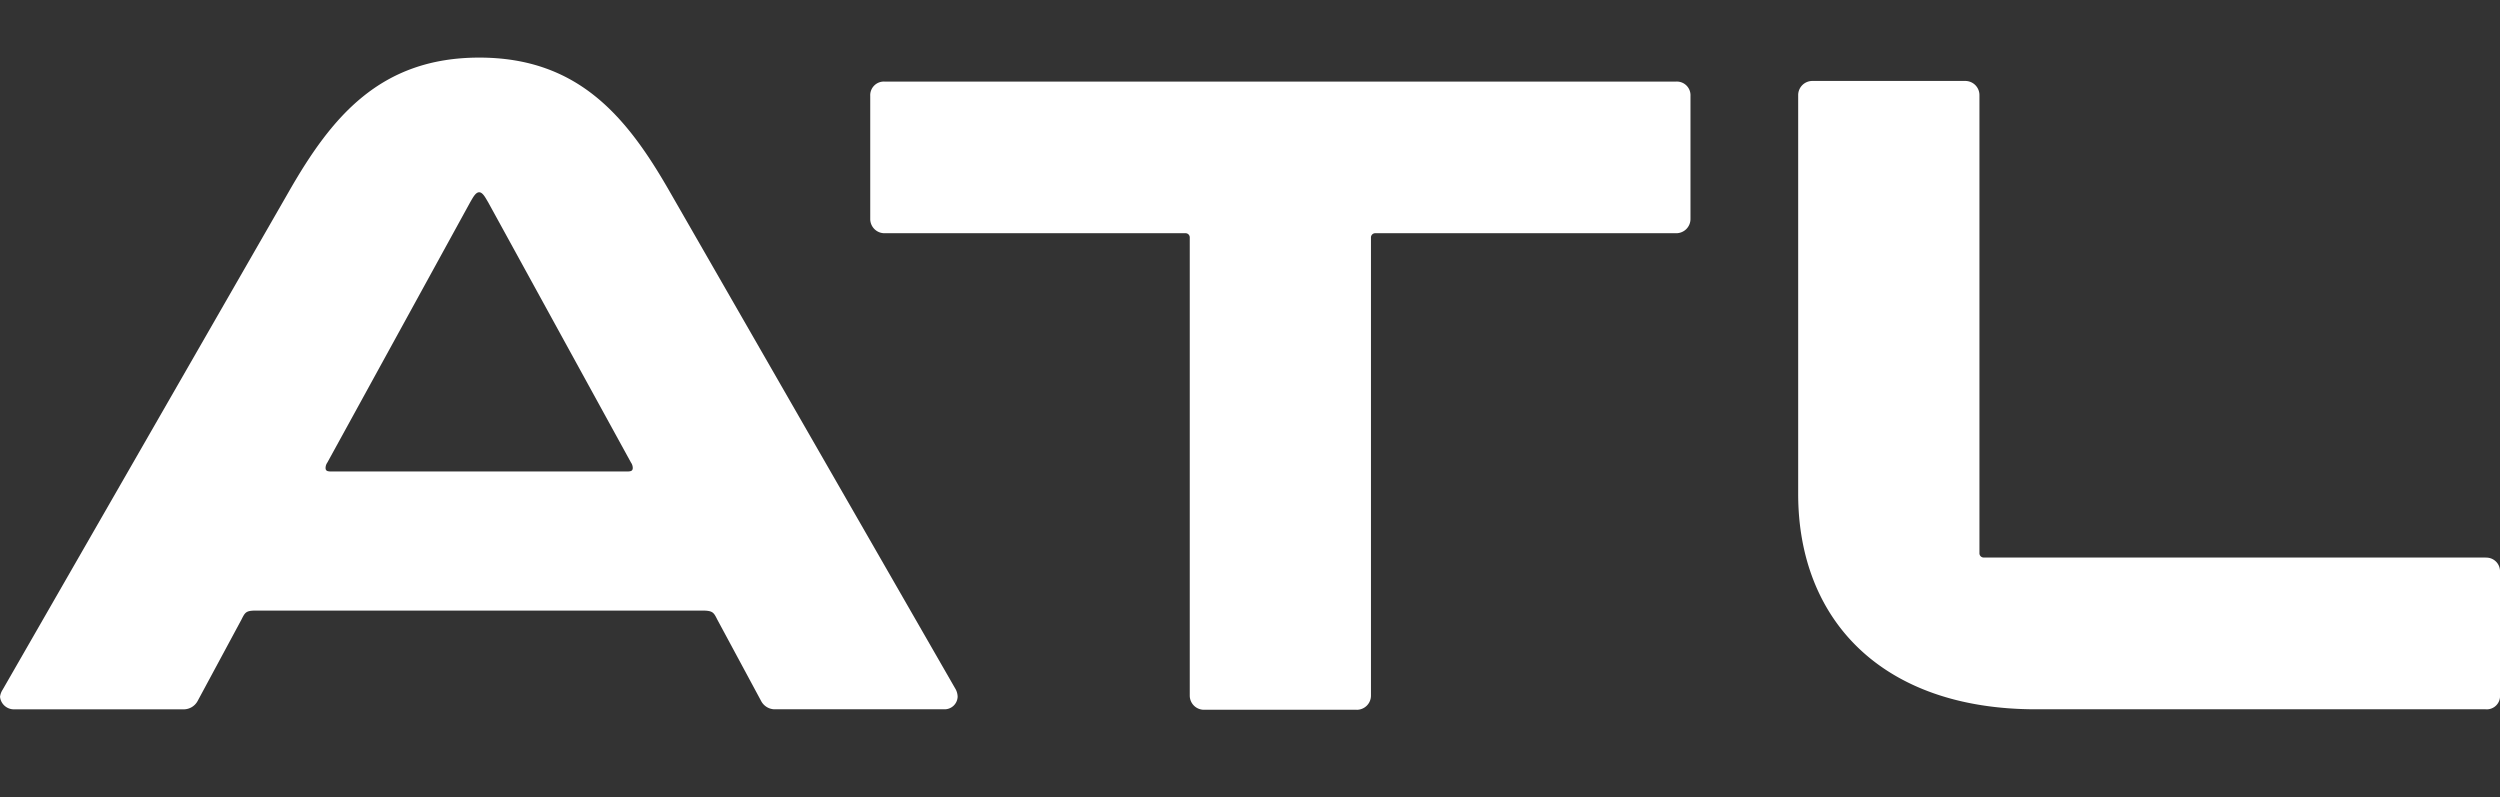 <svg xmlns="http://www.w3.org/2000/svg" xmlns:xlink="http://www.w3.org/1999/xlink" width="75.261" height="24" viewBox="0 0 75.261 24">
  <rect x="0" y="0" width="75.261" height="24" fill="#333333" stroke="none"/>
  <defs>
    <clipPath id="clip-path">
      <rect id="Rettangolo_17703" data-name="Rettangolo 17703" width="75.261" height="24" transform="translate(619.142)" fill="none"/>
    </clipPath>
  </defs>
  <g id="Raggruppa_29499" data-name="Raggruppa 29499" transform="translate(-619.142)">
    <g id="Raggruppa_29498" data-name="Raggruppa 29498" clip-path="url(#clip-path)">
      <path id="Tracciato_28990" data-name="Tracciato 28990" d="M626.411,18.652l-1.324,2.459a.478.478,0,0,1-.432.243h-5.08a.419.419,0,0,1-.432-.379.516.516,0,0,1,.081-.216l8.619-15c1.269-2.215,2.729-4.025,5.728-4.025s4.457,1.81,5.727,4.025l8.619,15a.509.509,0,0,1,.054.216.393.393,0,0,1-.405.378h-5.107a.466.466,0,0,1-.4-.243l-1.324-2.459c-.108-.216-.135-.27-.459-.27H626.843C626.546,18.382,626.519,18.436,626.411,18.652Zm2.756-4.458h8.807c.136,0,.217,0,.217-.108a.29.29,0,0,0-.054-.162l-4.3-7.836c-.081-.135-.162-.3-.27-.3s-.189.162-.27.3l-4.3,7.836a.29.29,0,0,0-.054.162c0,.108.081.108.216.108" fill="#fff"/>
      <path id="Tracciato_28991" data-name="Tracciato 28991" d="M659.984,21.367h-4.593a.427.427,0,0,1-.432-.433V7.156a.127.127,0,0,0-.135-.135h-9.051a.428.428,0,0,1-.433-.433v-3.7a.411.411,0,0,1,.433-.432H669.6a.411.411,0,0,1,.433.432v3.7a.428.428,0,0,1-.433.433h-9.051a.128.128,0,0,0-.135.135V20.935a.427.427,0,0,1-.432.433Z" fill="#fff"/>
      <path id="Tracciato_28992" data-name="Tracciato 28992" d="M693.971,16.787a.412.412,0,0,1,.432.433v3.7a.4.4,0,0,1-.432.433H680.435c-4.647,0-7.16-2.7-7.16-6.484v-12a.427.427,0,0,1,.433-.432H678.3a.426.426,0,0,1,.432.432v13.78a.128.128,0,0,0,.135.135h15.1Z" fill="#fff"/>
    </g>
  </g>
</svg>
